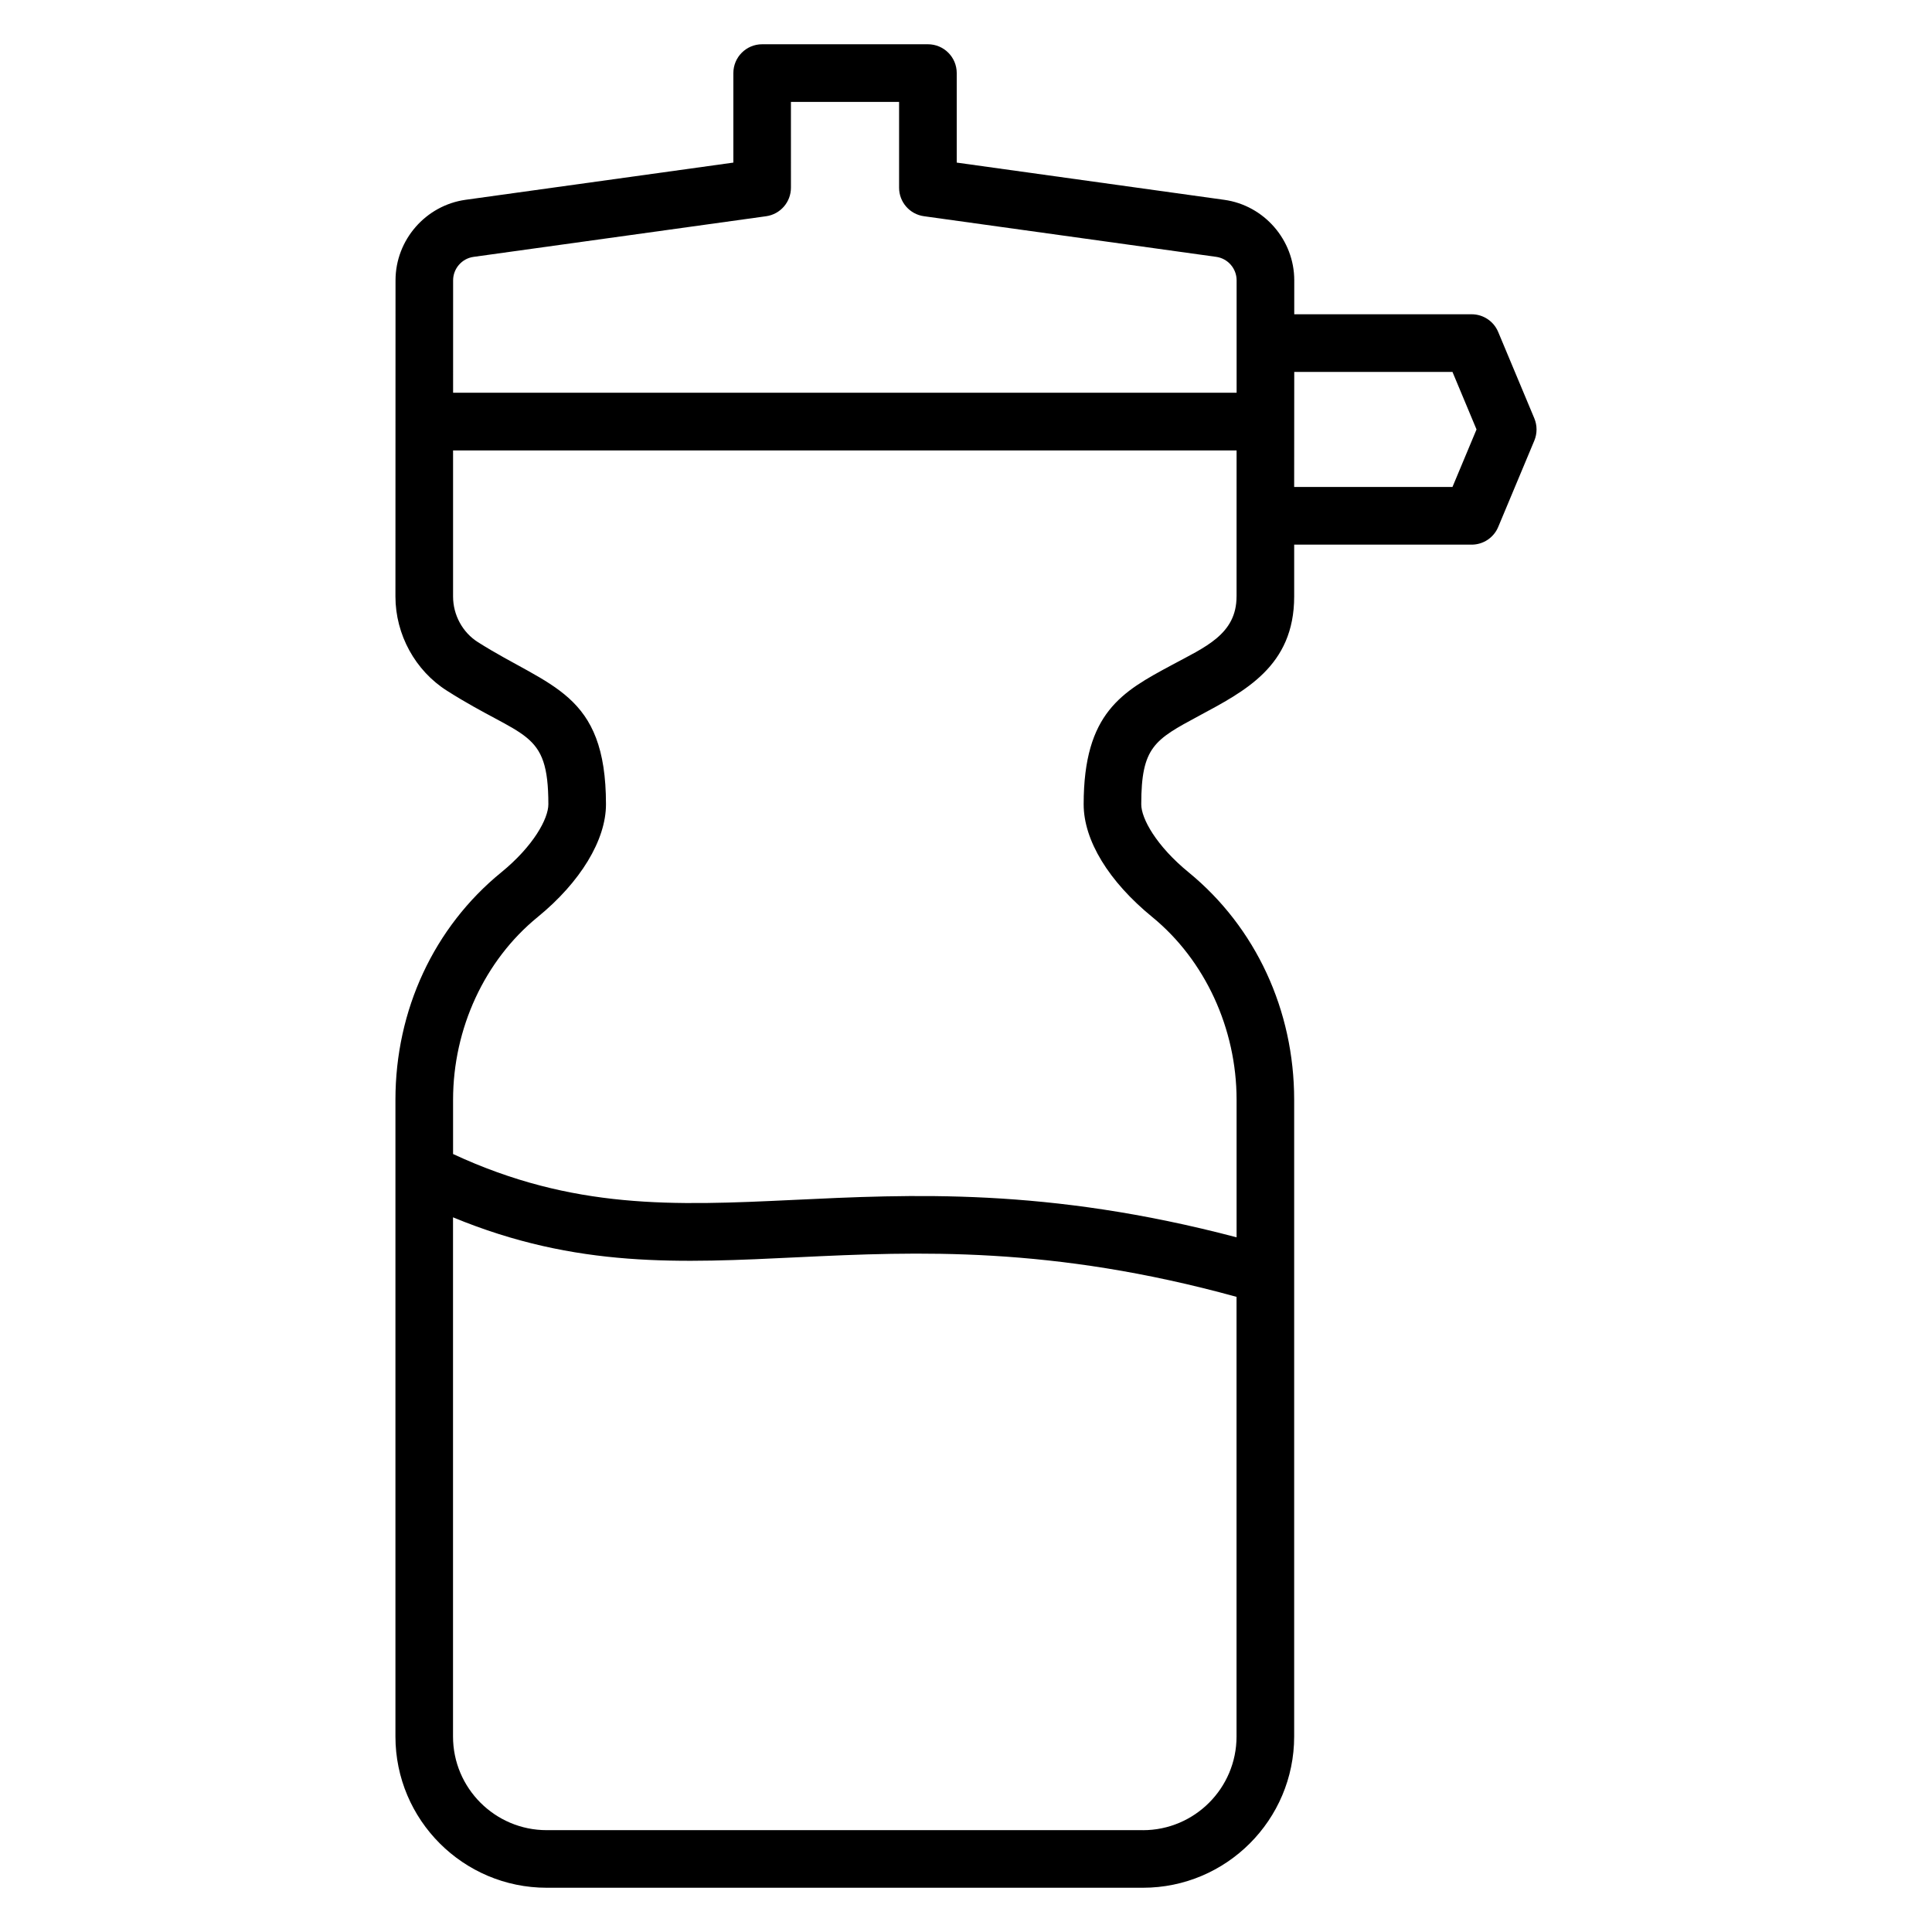<?xml version="1.0" encoding="UTF-8"?>
<!-- Uploaded to: SVG Repo, www.svgrepo.com, Generator: SVG Repo Mixer Tools -->
<svg fill="#000000" width="800px" height="800px" version="1.1" viewBox="144 144 512 512" xmlns="http://www.w3.org/2000/svg">
 <path d="m550.61 254.86-9.574-22.887c-1.184-2.84-3.961-4.688-7.039-4.688h-47.008l0.004-8.996c0-10.695-7.984-19.871-18.578-21.336l-70.871-9.863v-23.727c0-4.215-3.418-7.633-7.633-7.633h-43.93c-4.215 0-7.633 3.418-7.633 7.633v23.727l-70.945 9.855c-10.594 1.473-18.586 10.648-18.586 21.344 0 8.566 0.008-31.031-0.023 83.785 0 10.09 5.25 19.672 13.695 25 20.273 12.879 26.832 10.031 26.832 30.082 0 3.777-3.914 11.039-12.504 18.047-17.809 14.52-28.023 36.48-28.023 60.25v168.74c0 22.105 17.977 40.082 40.082 40.082h158.01c22.105 0 40.082-17.977 40.082-40.082v-168.74c0-23.738-10.176-45.695-27.938-60.25-8.648-7.062-12.586-14.305-12.586-18.047 0-15.215 3.535-17.121 15.238-23.418 12.129-6.543 25.289-13.129 25.289-31.656v-13.746h47.031c3.078 0 5.856-1.848 7.039-4.688l9.574-22.887c0.781-1.895 0.781-4.023-0.008-5.902zm-286.53-36.57c0-3.113 2.328-5.793 5.414-6.215l77.535-10.77c3.769-0.527 6.578-3.754 6.578-7.566l-0.004-22.738h28.664v22.738c0 3.809 2.809 7.039 6.578 7.559l77.465 10.77c3.082 0.426 5.406 3.098 5.406 6.215v29.801h-207.64zm182.8 410.72h-158.01c-13.68 0-24.816-11.129-24.816-24.816v-137.59c65.633 27.137 109.45-5.969 207.64 21.074v116.52c0 13.691-11.129 24.82-24.816 24.82zm24.816-326.94c0 10.047-8.336 13.406-17.258 18.223-13 7-23.258 12.535-23.258 36.863 0 9.543 6.633 20.434 18.191 29.871 13.984 11.457 22.336 29.57 22.336 48.434v36.441c-100.63-26.52-144.03 7.481-207.64-22.074v-14.367c0-18.879 8.375-36.984 22.402-48.418 11.344-9.258 18.121-20.426 18.121-29.879 0-29.785-14.938-30.922-33.93-42.984-4.07-2.566-6.594-7.199-6.594-12.098v-38.711h207.64l-0.004 38.699zm57.223-29.016h-41.953c0-0.762 0.023-32.52 0.023-30.496h41.93l6.375 15.25z"/>
</svg>